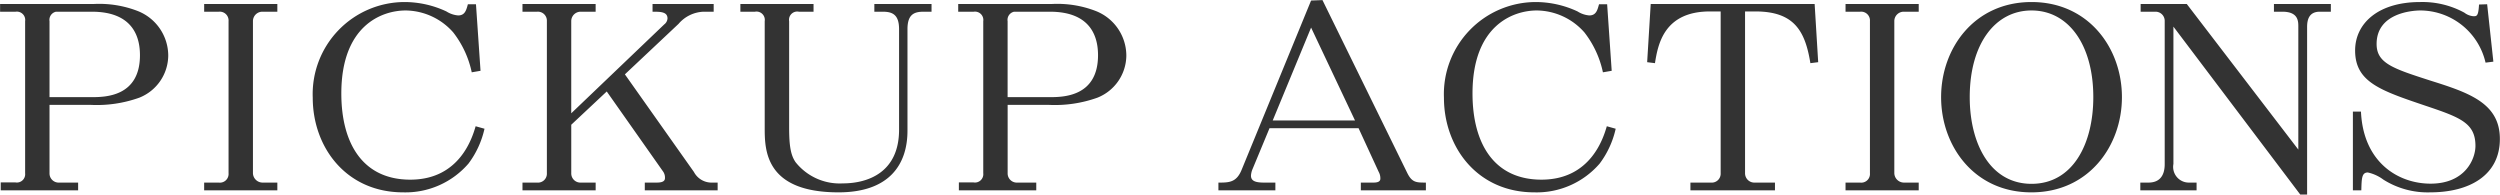 <svg xmlns="http://www.w3.org/2000/svg" width="281.781" height="21.94"><path data-name="actions-ttl.svg" d="M5.581 11.82H10.2a14.208 14.208 0 005.5-.81 5.155 5.155 0 003.263-4.73 5.414 5.414 0 00-3.446-5.04 12 12 0 00-4.949-.79H.01v.87h1.759a.939.939 0 011.063 1.07v17.13a.94.94 0 01-1.1 1.04H.082v.89h8.724v-.87H6.681a1.033 1.033 0 01-1.1-1.06v-7.7zm0-.87V2.39a.941.941 0 01.733-1.07h4.036c4.729 0 5.425 2.97 5.425 4.9 0 4.73-4 4.73-5.5 4.73H5.581zm17.43-9.63h1.65a.994.994 0 011.1 1.07v17.13a.979.979 0 01-1.1 1.06h-1.65v.87h8.249v-.87h-1.65a1.091 1.091 0 01-1.1-1.06V2.39a1.061 1.061 0 011.1-1.07h1.65V.45h-8.248v.87zm30.6 12.91c-.366 1.23-1.76 6.02-7.368 6.02-5.315 0-7.771-4.03-7.771-9.72 0-7.64 4.545-9.35 7.258-9.35a7.248 7.248 0 015.352 2.47 11.016 11.016 0 012.089 4.5l.99-.17-.513-7.5h-.912c-.183.67-.33 1.26-1.1 1.26a2.9 2.9 0 01-1.32-.45A11.16 11.16 0 0045.624.23 10.379 10.379 0 0035.25 11.01c0 5.6 3.776 10.67 10.191 10.67a9.373 9.373 0 007.368-3.25 10.256 10.256 0 001.8-3.92zm16.822-5.85l6.048-5.69a3.894 3.894 0 012.823-1.37h1.136V.45h-6.89v.87c.879 0 1.686 0 1.686.76a.908.908 0 01-.367.67L64.386 12.77V2.39a1.061 1.061 0 011.1-1.07h1.65V.45H58.89v.87h1.65a1.015 1.015 0 011.1 1.07v17.13a1.006 1.006 0 01-1.1 1.06h-1.65v.87h8.248v-.87h-1.65a1.033 1.033 0 01-1.1-1.06v-5.46l4-3.75 6.342 9.01a1.185 1.185 0 01.22.76c0 .5-.66.5-1.027.5h-1.246v.87h8.211v-.87h-.77a2.249 2.249 0 01-1.906-1.2zm13.009-7.06h1.65a.936.936 0 011.1 1.07v11.98c0 2.49 0 7.31 8.321 7.31 5.718 0 7.771-3.14 7.771-6.95V3.28c0-1.71.806-1.96 1.832-1.96h.88V.45H98.55v.87h.953c1.1 0 1.833.34 1.833 1.96v11.34c0 4.82-3.519 6.05-6.342 6.05a6.356 6.356 0 01-5.315-2.38c-.55-.79-.733-1.82-.733-3.92V2.39a.926.926 0 011.1-1.07h1.65V.45H83.45v.87zm30.128 10.5h4.619a14.206 14.206 0 005.5-.81 5.154 5.154 0 003.263-4.73 5.414 5.414 0 00-3.446-5.04 12 12 0 00-4.949-.79h-10.555v.87h1.76a.939.939 0 011.063 1.07v17.13a.94.94 0 01-1.1 1.04h-1.649v.89h8.724v-.87h-2.126a1.034 1.034 0 01-1.1-1.06v-7.7zm0-.87V2.39a.941.941 0 01.733-1.07h4.032c4.729 0 5.426 2.97 5.426 4.9 0 4.73-4 4.73-5.5 4.73h-4.692zm39.557 3.5l2.272 4.93a1.468 1.468 0 01.184.76c0 .39-.44.44-.77.44h-1.43v.87h7.332v-.87c-1.1 0-1.577 0-2.126-1.14L149.058.01l-1.283.05-7.845 19.12c-.586 1.4-1.429 1.4-2.6 1.4v.87h6.42v-.87h-1.25c-.916 0-1.5-.14-1.5-.78a2.256 2.256 0 01.184-.76l1.906-4.59h10.044zm-.4-.87h-9.277l4.326-10.47zm28.382.65c-.367 1.23-1.76 6.02-7.368 6.02-5.315 0-7.771-4.03-7.771-9.72 0-7.64 4.545-9.35 7.258-9.35a7.246 7.246 0 015.351 2.47 11.019 11.019 0 012.09 4.5l.989-.17-.513-7.5h-.915c-.183.67-.33 1.26-1.1 1.26a2.893 2.893 0 01-1.319-.45 11.163 11.163 0 00-4.692-1.06 10.379 10.379 0 00-10.369 10.78c0 5.6 3.775 10.67 10.19 10.67a9.372 9.372 0 007.368-3.25 10.243 10.243 0 001.8-3.92zm15.575-12.94h1.173c4.362 0 5.608 2.19 6.195 5.83l.88-.11-.4-6.56h-18.477l-.4 6.56.88.11c.33-2.07.99-5.83 6.195-5.83h1.21v18.23a1.007 1.007 0 01-1.1 1.06h-2.309v.87h9.53v-.87h-2.272a1.047 1.047 0 01-1.1-1.06V1.29zm11.331.03h1.65a.994.994 0 011.1 1.07v17.13a.979.979 0 01-1.1 1.06h-1.65v.87h8.248v-.87h-1.65a1.09 1.09 0 01-1.1-1.06V2.39a1.06 1.06 0 011.1-1.07h1.65V.45h-8.248v.87zM228.978.23c-6.452 0-10.191 5.21-10.191 10.72s3.739 10.75 10.191 10.73c6.451 0 10.19-5.24 10.19-10.73.001-5.54-3.774-10.72-10.189-10.72zm0 20.49c-4.656 0-6.965-4.53-6.965-9.77 0-5.99 2.859-9.77 6.965-9.77 4.179 0 6.964 3.89 6.964 9.77.001 5.27-2.308 9.77-6.963 9.77zM244.97 3l14.3 18.93h.77V3.03c0-.87.256-1.71 1.429-1.71h1.247V.45h-6.415v.87h.949c1.8 0 1.8 1.07 1.8 1.71v13.83L246.477.45h-5.2v.87h1.649a1.032 1.032 0 011.063 1.07v16.12c0 1.12-.44 2.07-1.833 2.07h-.916v.87h6.342v-.87h-.852a1.768 1.768 0 01-1.759-2.1V3zm20.23 9.58v8.87h.95c.037-1.31.037-2.01.733-2.01a4.574 4.574 0 011.76.81 9.348 9.348 0 005.278 1.43c4.4 0 7.845-1.91 7.845-6.02 0-4.04-3.482-5.21-7.845-6.58-4.178-1.35-6.048-1.94-6.048-4.12 0-3.5 4.032-3.78 4.949-3.78a7.577 7.577 0 017.331 5.88l.88-.11-.7-6.47-.916.03c-.073 1.32-.257 1.32-.623 1.32a1.919 1.919 0 01-1.027-.4 9.874 9.874 0 00-4.985-1.2c-4.8 0-7.331 2.46-7.331 5.46 0 3.56 2.859 4.51 7.881 6.21 3.922 1.32 5.682 1.94 5.682 4.54 0 1.46-1.137 4.26-5.059 4.26-3.629 0-7.588-2.38-7.844-8.12h-.917z" fill="#333" fill-rule="evenodd"/></svg>